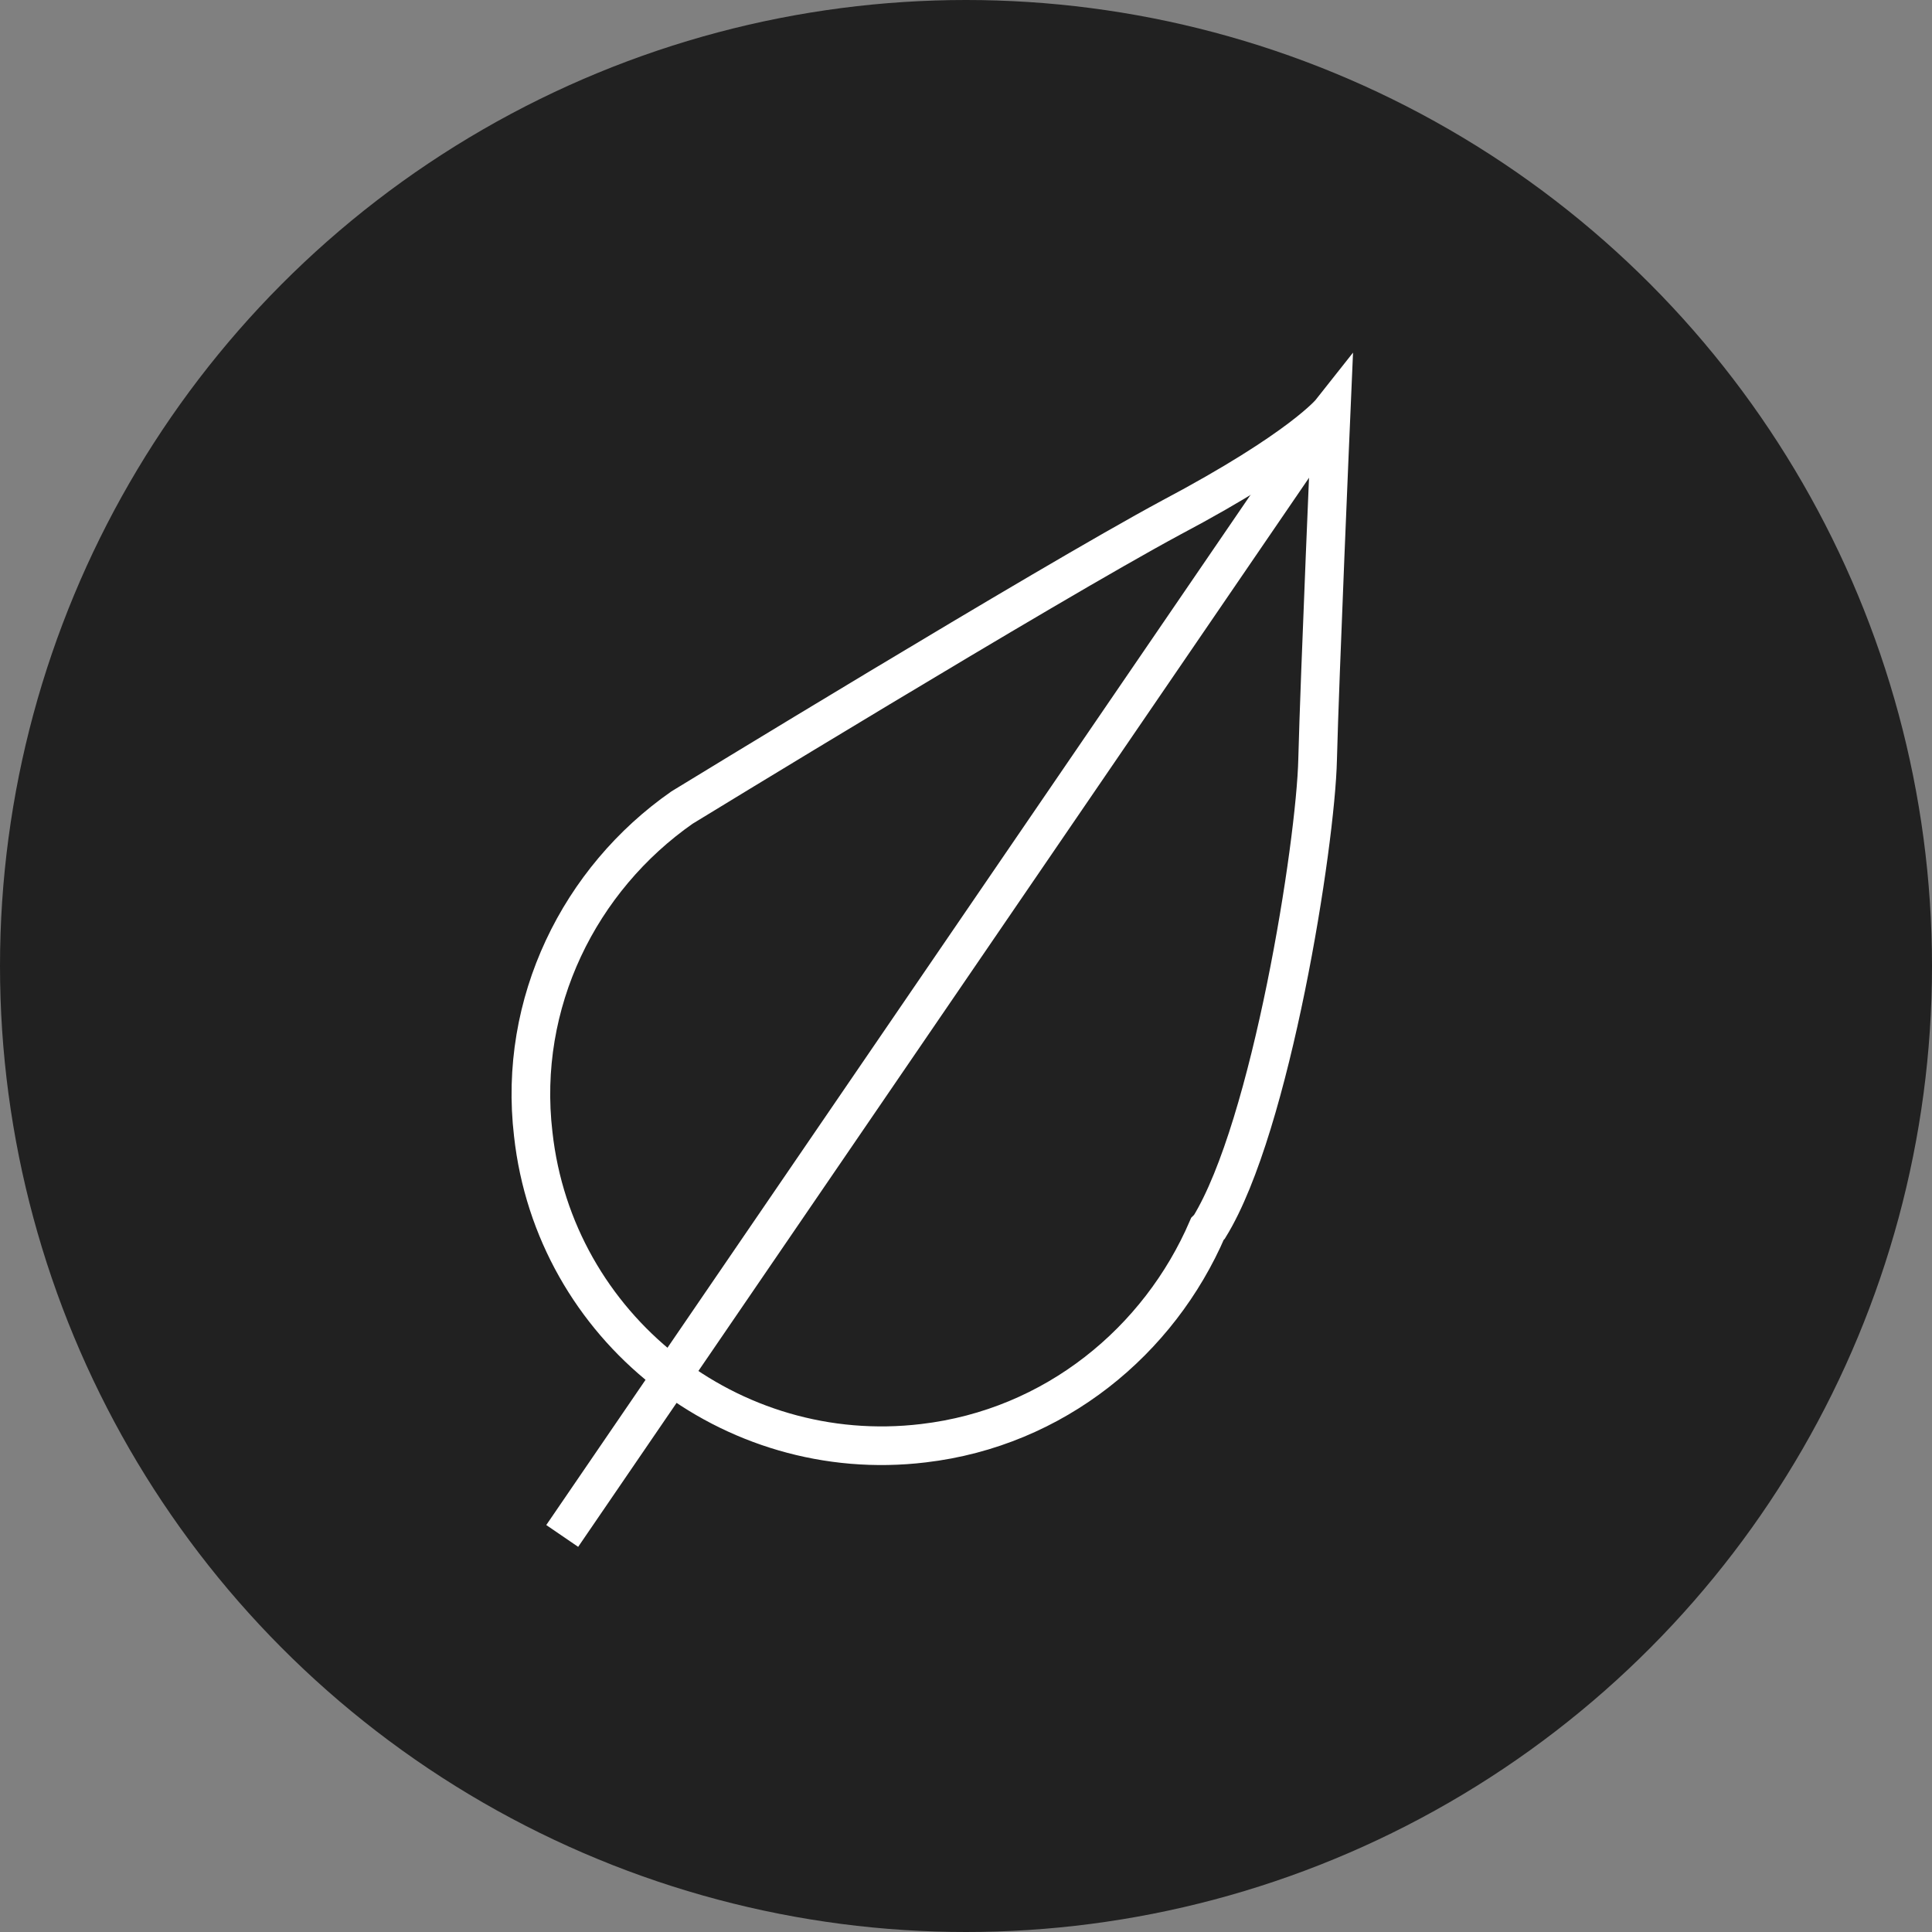 <?xml version="1.0" encoding="UTF-8"?> <!-- Generator: Adobe Illustrator 25.4.1, SVG Export Plug-In . SVG Version: 6.00 Build 0) --> <svg xmlns="http://www.w3.org/2000/svg" xmlns:xlink="http://www.w3.org/1999/xlink" id="Layer_1" x="0px" y="0px" viewBox="0 0 100 100" style="enable-background:new 0 0 100 100;" xml:space="preserve"><rect x="0" y="0" width="100" height="100" fill="#808080" stroke="none"/> <style type="text/css"> .st0{fill:#212121;} .st1{fill:none;stroke:#FFFFFF;stroke-width:2;stroke-miterlimit:10;} </style> <circle class="st0" cx="50" cy="50" r="50"></circle> <g> <g> <g> <line class="st1" x1="29.1" y1="79.5" x2="68" y2="22.6"></line> </g> </g> <g> <path class="st1" d="M60.6,26.8c-6.5,3.5-25.3,15-25.3,15c-5.3,3.7-8.5,10.1-7.7,16.9c1.1,10,10.2,17.2,20.2,16 c6.8-0.8,12.2-5.3,14.7-11.1c0.1-0.1,0.1-0.1,0.1-0.1c3.2-5.2,5.5-19.8,5.6-24.2c0.1-4.1,0.7-18,0.7-18S67.4,23.2,60.6,26.8z"></path> </g> </g> </svg> 